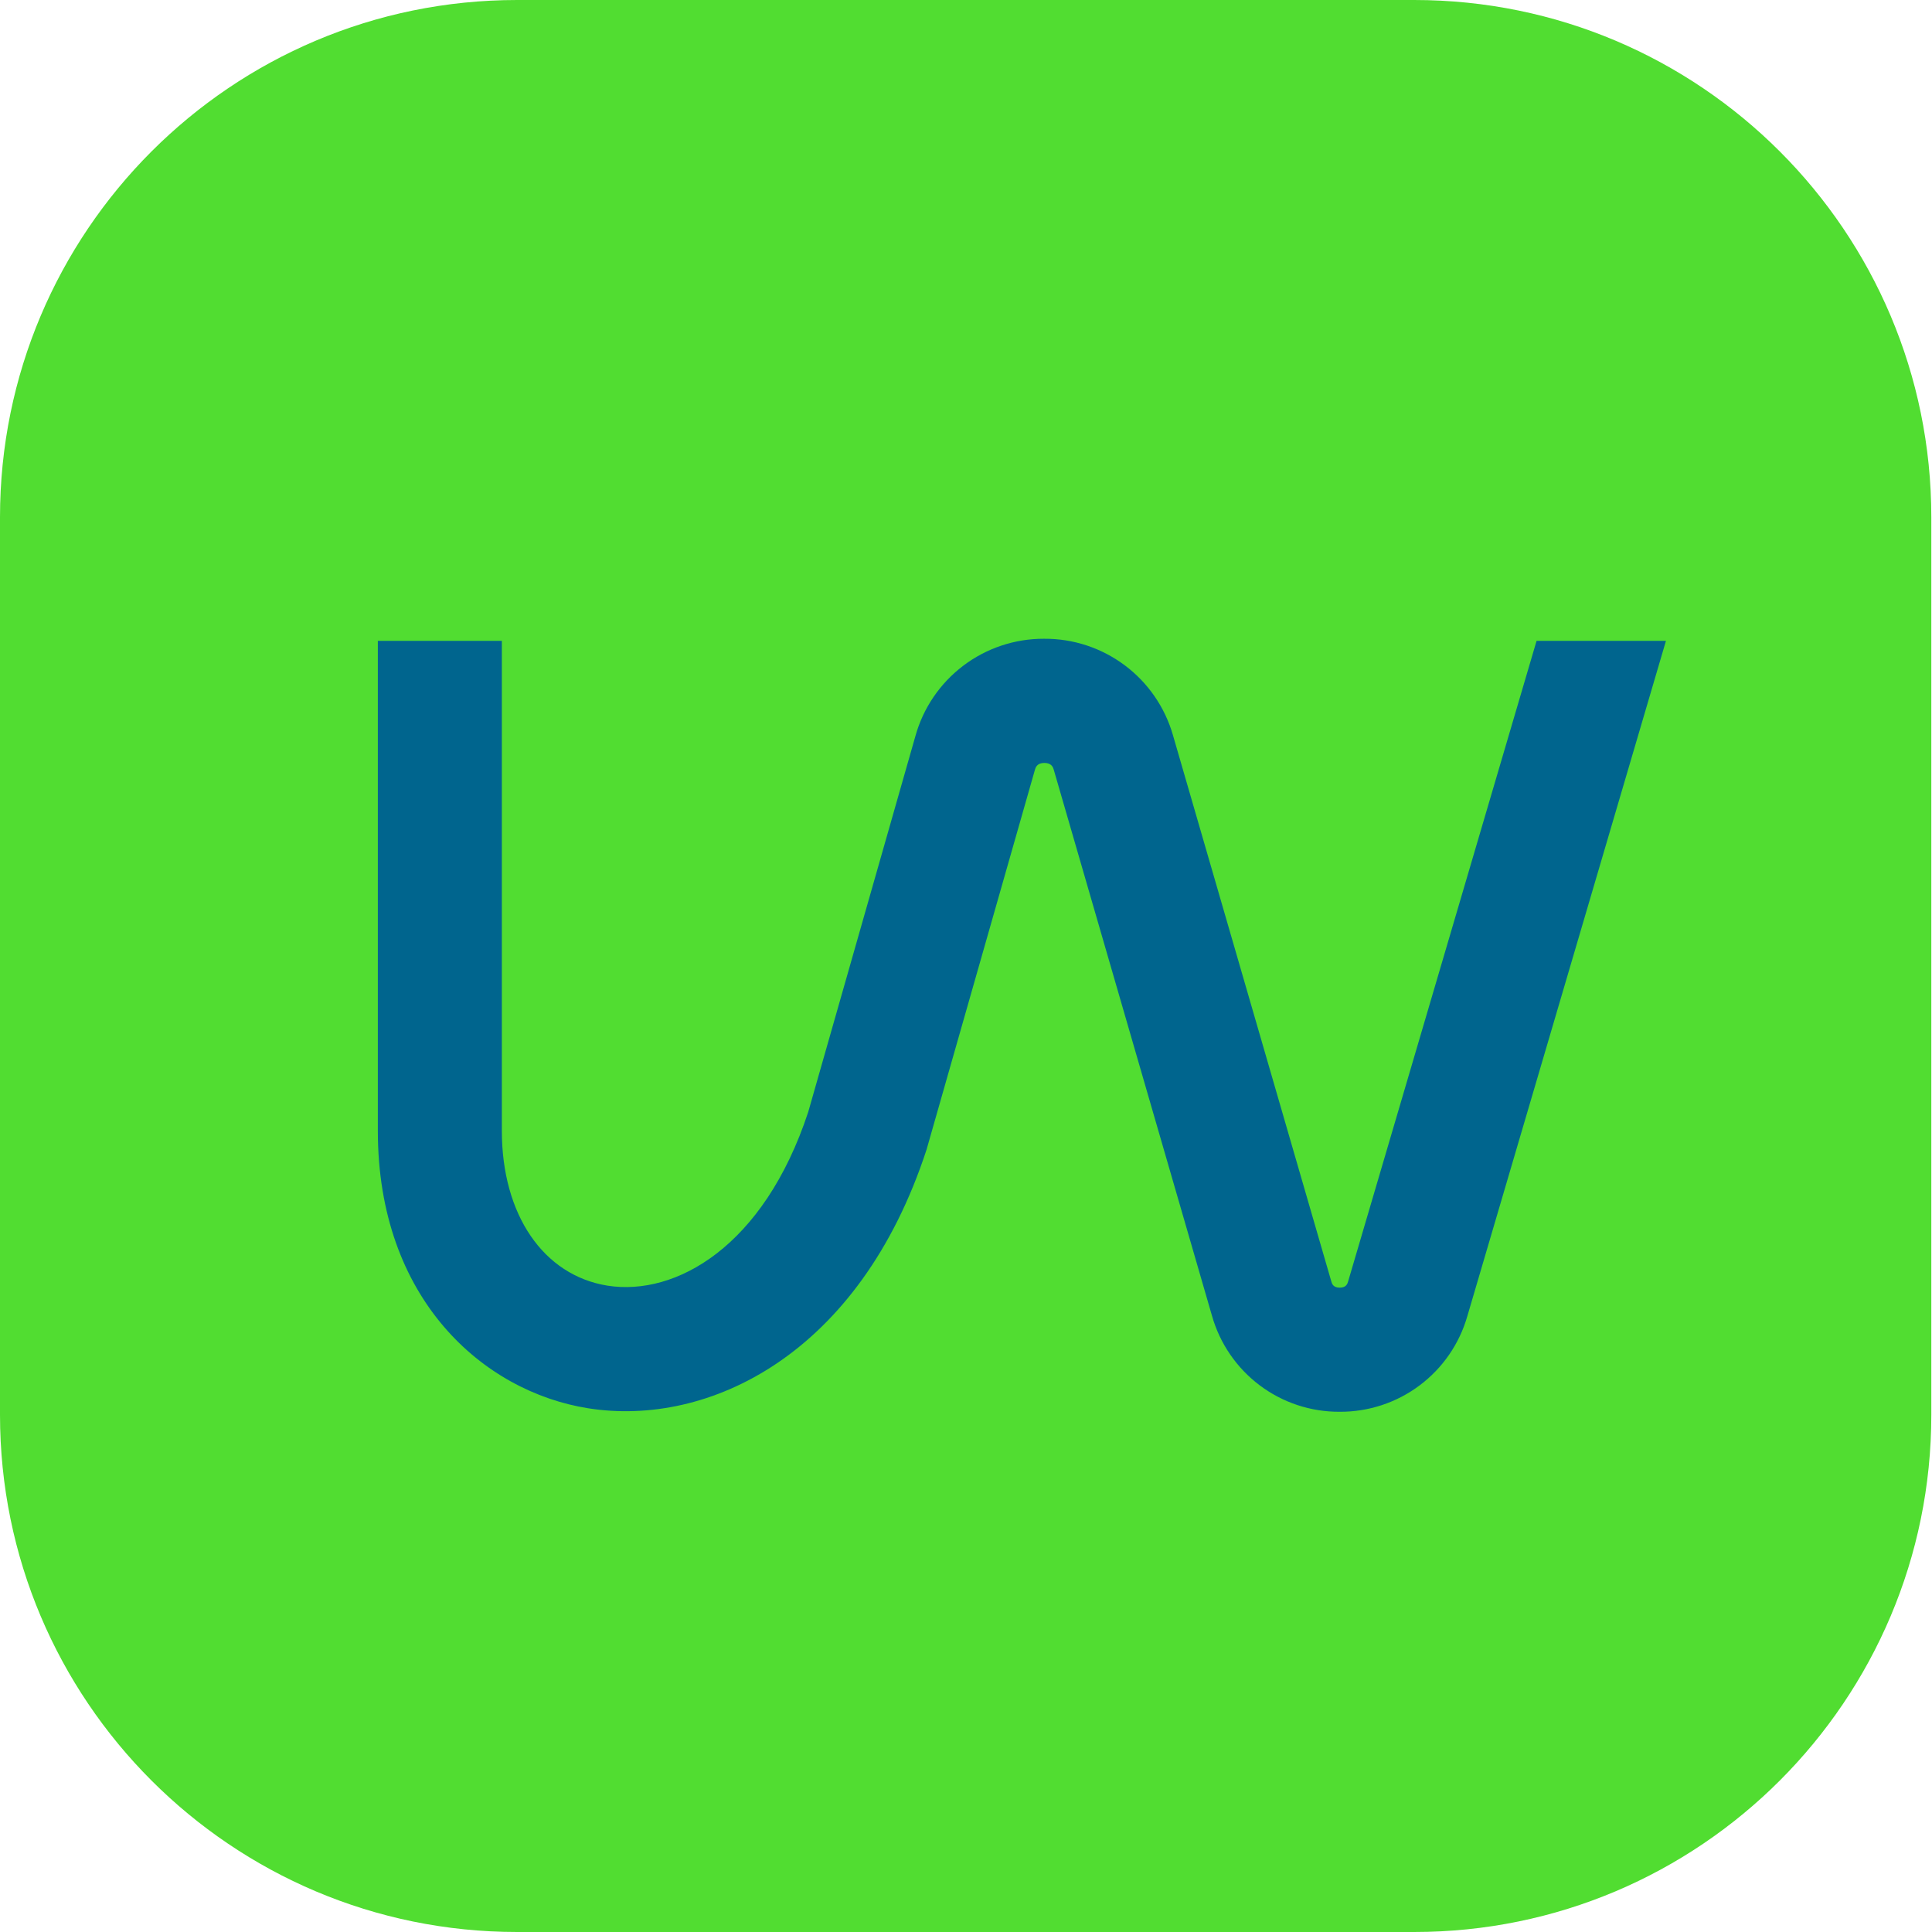 <?xml version="1.0" encoding="UTF-8"?> <svg xmlns="http://www.w3.org/2000/svg" viewBox="0 0 37.00 37.00" data-guides="{&quot;vertical&quot;:[],&quot;horizontal&quot;:[]}"><path fill="#51dd31" stroke="none" fill-opacity="1" stroke-width="1" stroke-opacity="1" id="tSvg7cd7a0dc8d" title="Path 1" d="M27.084 0C21.357 0 15.63 0 9.903 0C4.434 0 0 4.435 0 9.907C0 15.636 0 21.364 0 27.093C0 32.565 4.434 37 9.903 37C15.63 37 21.357 37 27.084 37C32.553 37 36.987 32.565 36.987 27.093C36.987 21.364 36.987 15.636 36.987 9.907C36.987 4.435 32.553 0 27.084 0Z"></path><path fill="#00658e" stroke="none" fill-opacity="1" stroke-width="1" stroke-opacity="1" id="tSvg5edf1f1266" title="Path 2" d="M29.427 12.273C28.225 16.361 27.022 20.449 25.819 24.538C25.806 24.583 25.784 24.66 25.657 24.66C25.53 24.66 25.508 24.583 25.495 24.537C24.484 21.05 23.473 17.562 22.462 14.075C22.308 13.542 21.984 13.073 21.54 12.741C21.095 12.408 20.555 12.23 20 12.233C19.996 12.233 19.992 12.233 19.988 12.233C19.431 12.232 18.889 12.414 18.445 12.751C18.002 13.087 17.68 13.56 17.531 14.097C16.846 16.497 16.162 18.897 15.478 21.297C14.626 23.881 12.938 24.826 11.636 24.622C10.406 24.426 9.611 23.262 9.611 21.655C9.611 18.527 9.611 15.4 9.611 12.273C8.819 12.273 8.027 12.273 7.236 12.273C7.236 15.4 7.236 18.527 7.236 21.655C7.236 24.884 9.258 26.651 11.263 26.97C13.565 27.336 16.461 25.947 17.745 22.015C18.436 19.593 19.127 17.171 19.818 14.749C19.831 14.701 19.857 14.612 20 14.611C20 14.611 20.001 14.611 20.001 14.611C20.142 14.611 20.169 14.7 20.181 14.742C21.191 18.228 22.201 21.714 23.211 25.199C23.362 25.731 23.683 26.198 24.124 26.53C24.565 26.862 25.103 27.04 25.655 27.037C25.656 27.037 25.657 27.037 25.657 27.037C26.208 27.04 26.746 26.863 27.187 26.532C27.628 26.202 27.949 25.736 28.101 25.206C29.369 20.895 30.637 16.584 31.905 12.273C31.079 12.273 30.253 12.273 29.427 12.273Z"></path><defs></defs></svg> 